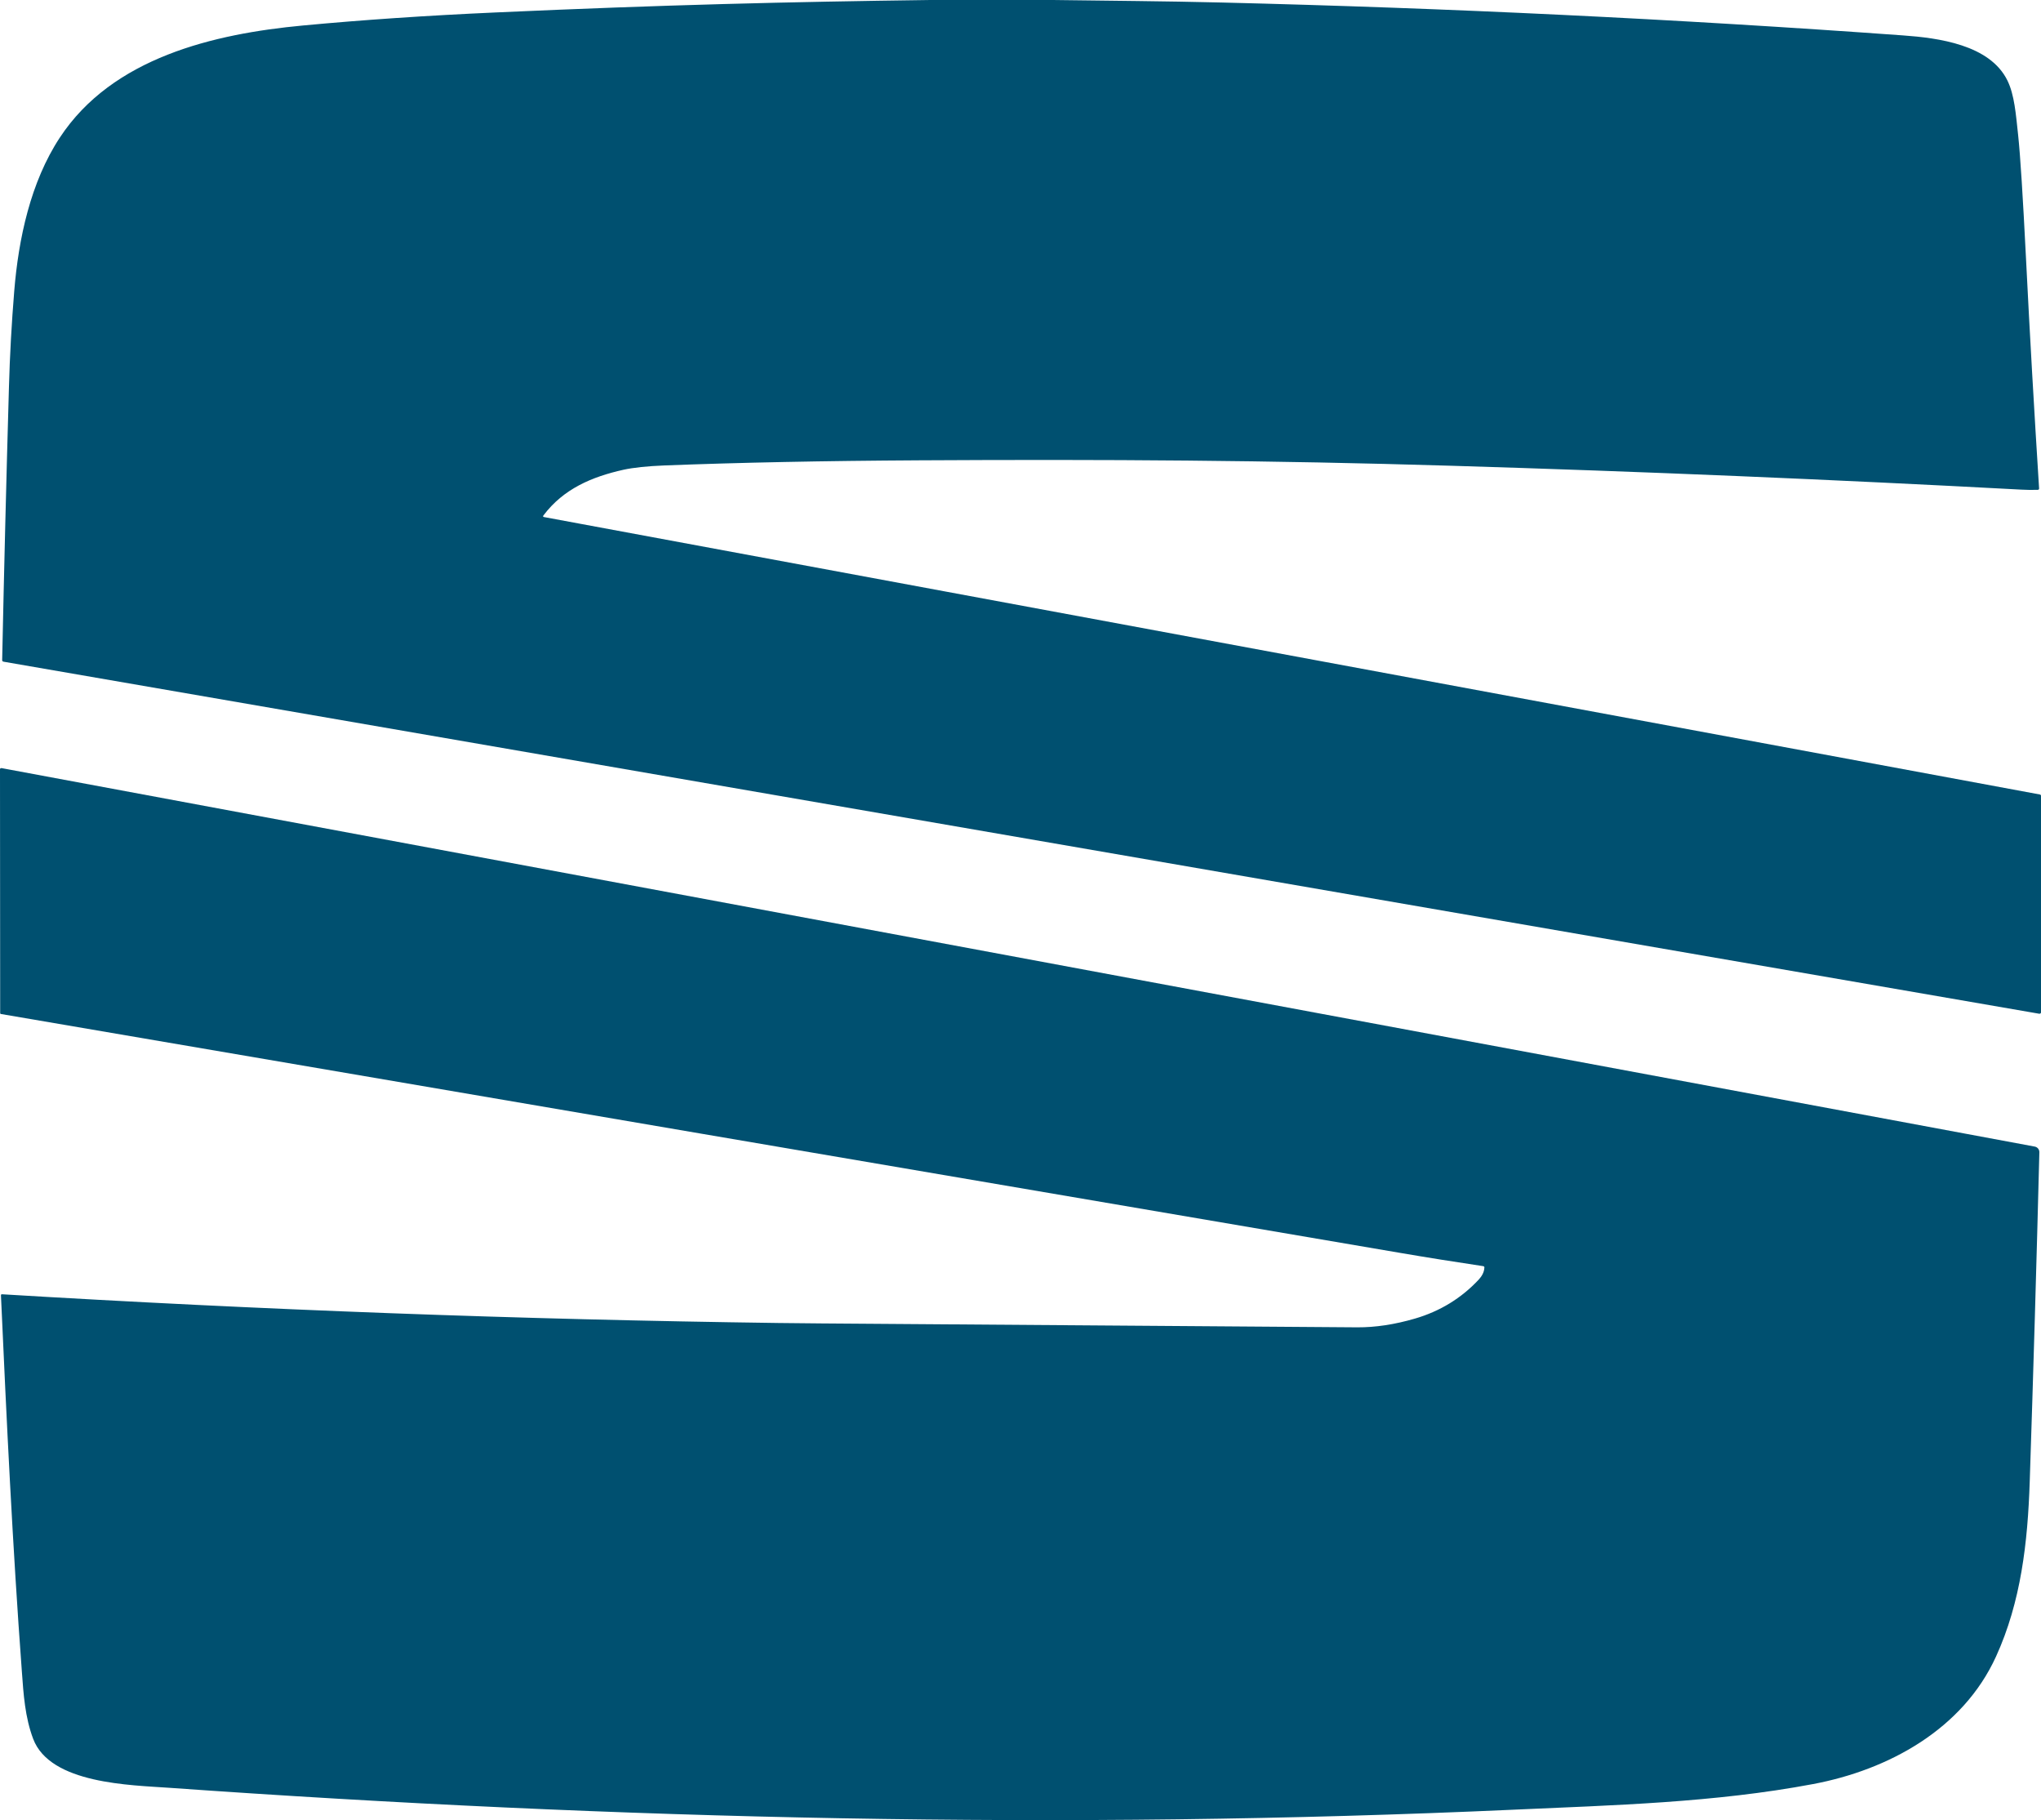 <?xml version="1.0" encoding="UTF-8"?>
<svg xmlns="http://www.w3.org/2000/svg" id="Capa_2" viewBox="0 0 235.25 209.75">
  <defs>
    <style>.cls-1{fill:#005070;}</style>
  </defs>
  <g id="_ò__1">
    <path class="cls-1" d="M107.25,0h14.12c6.47.09,12.95.13,19.43.29,26.21.64,52.39,1.9,78.54,3.79,4.06.29,10.01,1.06,12.04,5.2.81,1.66.97,3.84,1.24,6.35.24,2.25.54,6.96.9,14.14.44,8.83.95,17.67,1.51,26.53,0,.08-.05.14-.13.15,0,0,0,0,0,0-.62.02-1.24.02-1.88-.02-21.86-1.17-43.74-2.09-65.62-2.75-21.19-.64-39.87-.75-61.47-.63-11,.06-20.78.26-29.34.59-2.02.08-3.6.25-4.74.5-3.62.81-6.9,2.19-9.21,5.26-.08.1-.05.17.07.19l172.4,31.97c.1.02.15.08.15.19v24.9c0,.1-.08.18-.18.18,0,0-.02,0-.03,0L.42,76.26c-.12-.02-.18-.09-.17-.21.22-10.49.48-20.95.78-31.39.1-3.71.31-7.41.61-11.11.49-6.02,1.88-12.56,5.24-17.67C12.95,6.63,24.66,3.9,34.9,2.94c6.93-.65,14.31-1.15,22.13-1.5,19.7-.89,33.71-1.22,50.21-1.44Z"></path>
    <path class="cls-1" d="M171.1,146.09c0-.08-.05-.16-.14-.17-3.21-.48-6.43-.99-9.64-1.54C107.6,135.23,53.86,126.05.11,116.86c-.05,0-.09-.05-.09-.11l-.02-28.09c0-.08.06-.14.14-.14,0,0,.02,0,.03,0l234.36,43.62c.32.06.54.34.53.66-.32,12.63-.69,25.28-1.11,37.97-.23,6.97-1,13.82-3.88,20.13-3.83,8.41-12.42,13.08-21.11,14.71-11.36,2.14-22.97,2.43-34.49,2.95-51.65,2.34-103.36,1.14-154.91-2.52-4.5-.32-13.78-.44-15.74-5.65-.94-2.5-1.11-5.12-1.3-7.75-1.07-14.43-1.76-28.9-2.41-43.35,0-.09.04-.14.13-.13,29.8,1.8,59.62,2.91,89.48,3.31,1.48.02,3.14.04,4.97.05,20.59.15,41.18.3,61.76.45,2.07.01,4.29-.32,6.65-1.01,2.87-.84,5.32-2.33,7.34-4.49.37-.4.63-.87.65-1.37Z"></path>
  </g>
</svg>
